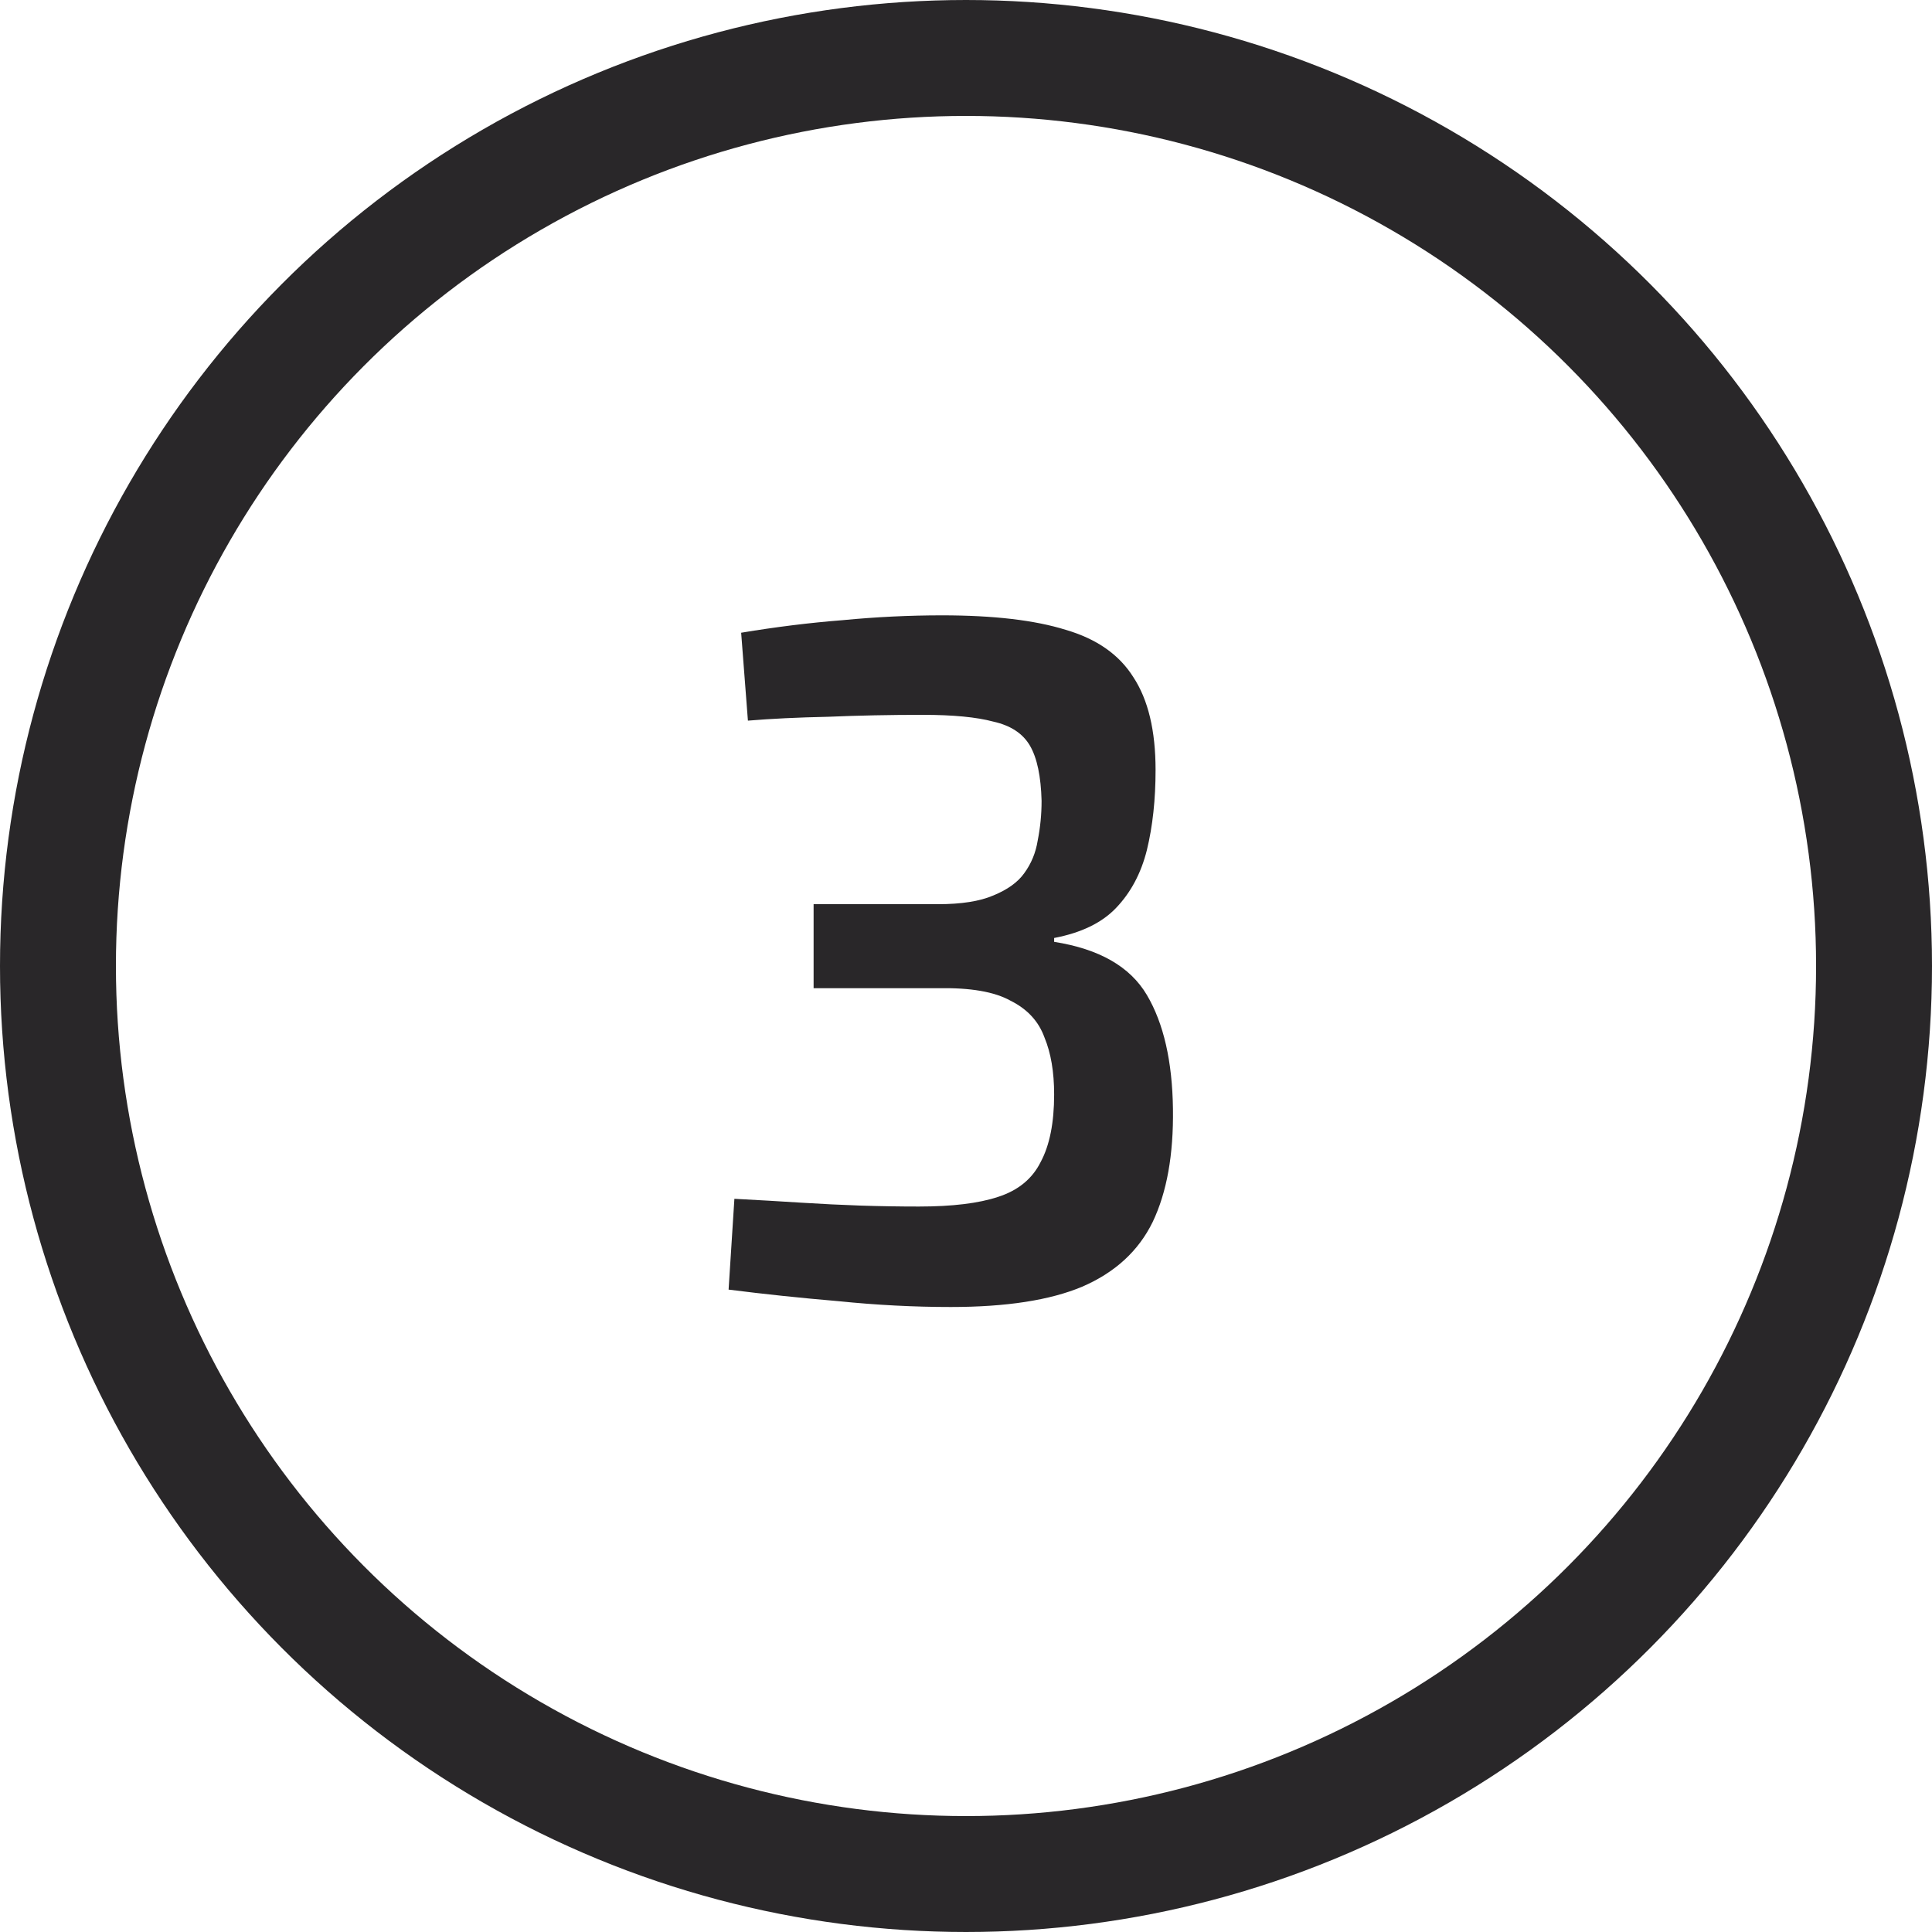 <?xml version="1.0" encoding="UTF-8"?> <svg xmlns="http://www.w3.org/2000/svg" width="100" height="100" viewBox="0 0 100 100" fill="none"> <g clip-path="url(#clip0_2681_582)"> <circle cx="50" cy="50" r="47" stroke="#292729" stroke-width="6"></circle> <path d="M48.762 31.85C51.429 31.85 53.562 32.1 55.162 32.6C56.762 33.067 57.929 33.883 58.662 35.05C59.429 36.217 59.812 37.817 59.812 39.85C59.812 41.383 59.662 42.767 59.362 44C59.062 45.2 58.529 46.2 57.762 47C57.029 47.767 55.962 48.283 54.562 48.55V48.75C56.895 49.117 58.495 50.033 59.362 51.5C60.229 52.967 60.679 54.933 60.712 57.4C60.745 59.767 60.395 61.717 59.662 63.25C58.929 64.75 57.712 65.867 56.012 66.6C54.345 67.3 52.079 67.65 49.212 67.65C47.312 67.65 45.379 67.55 43.412 67.35C41.445 67.183 39.545 66.983 37.712 66.75L38.012 62.05C39.279 62.117 40.429 62.183 41.462 62.25C42.529 62.317 43.545 62.367 44.512 62.4C45.512 62.433 46.529 62.45 47.562 62.45C49.295 62.45 50.662 62.283 51.662 61.95C52.695 61.617 53.429 61.017 53.862 60.15C54.329 59.283 54.562 58.117 54.562 56.65C54.562 55.483 54.395 54.5 54.062 53.7C53.762 52.867 53.179 52.233 52.312 51.8C51.479 51.333 50.229 51.117 48.562 51.15H42.112V46.8H48.562C49.762 46.8 50.712 46.65 51.412 46.35C52.145 46.05 52.679 45.667 53.012 45.2C53.379 44.7 53.612 44.133 53.712 43.5C53.845 42.833 53.912 42.15 53.912 41.45C53.879 40.183 53.679 39.233 53.312 38.6C52.945 37.967 52.312 37.55 51.412 37.35C50.545 37.117 49.329 37 47.762 37C46.062 37 44.429 37.033 42.862 37.1C41.295 37.133 39.912 37.2 38.712 37.3L38.362 32.75C40.162 32.45 41.912 32.233 43.612 32.1C45.345 31.933 47.062 31.85 48.762 31.85Z" fill="#292729"></path> </g> <defs> <clipPath id="clip0_2681_582"> <rect width="100" height="100" fill="white"></rect> </clipPath> </defs> </svg> 